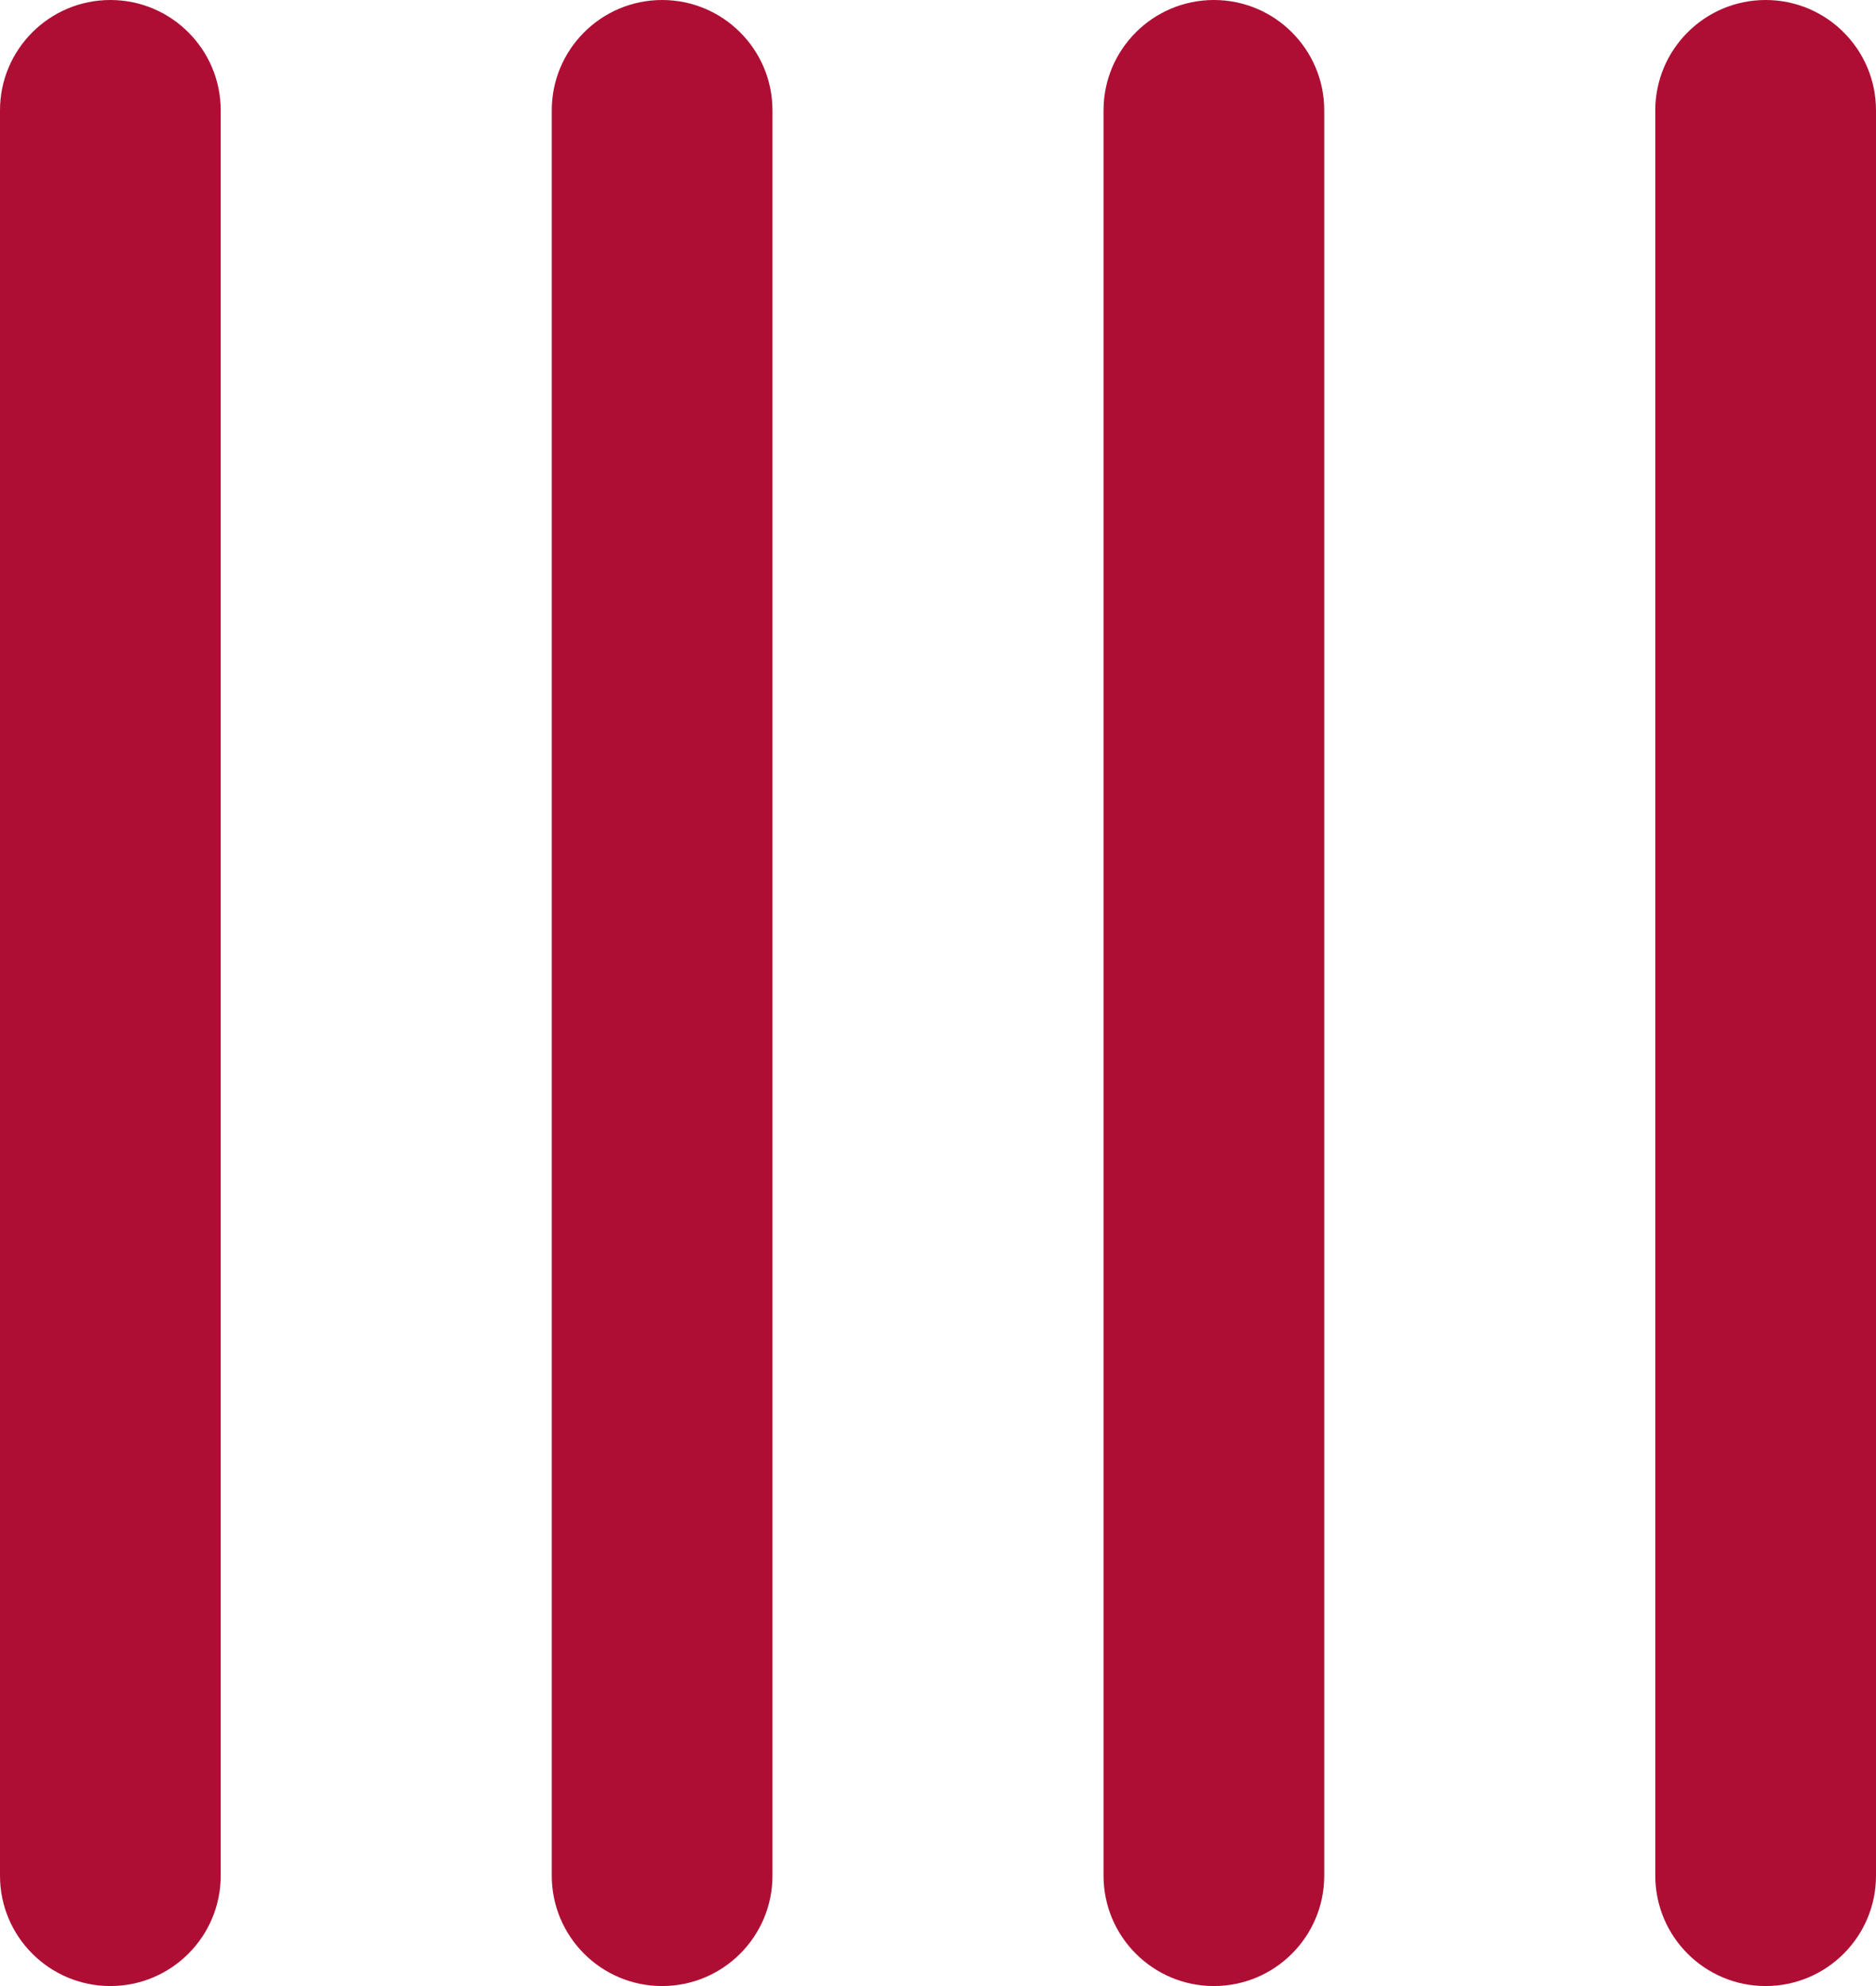 <svg width="17" height="18" viewBox="0 0 17 18" fill="none" xmlns="http://www.w3.org/2000/svg">
<path d="M0 1C0 0.448 0.448 0 1 0C1.552 0 2 0.448 2 1V17C2 17.552 1.552 18 1 18C0.448 18 0 17.552 0 17V1Z" fill="#AE0E34"/>
<path d="M5 1C5 0.448 5.448 0 6 0C6.552 0 7 0.448 7 1V17C7 17.552 6.552 18 6 18C5.448 18 5 17.552 5 17V1Z" fill="#AE0E34"/>
<path d="M10 1C10 0.448 10.448 0 11 0C11.552 0 12 0.448 12 1V17C12 17.552 11.552 18 11 18C10.448 18 10 17.552 10 17V1Z" fill="#AE0E34"/>
<path d="M15 1C15 0.448 15.448 0 16 0C16.552 0 17 0.448 17 1V17C17 17.552 16.552 18 16 18C15.448 18 15 17.552 15 17V1Z" fill="#AE0E34"/>
</svg>
